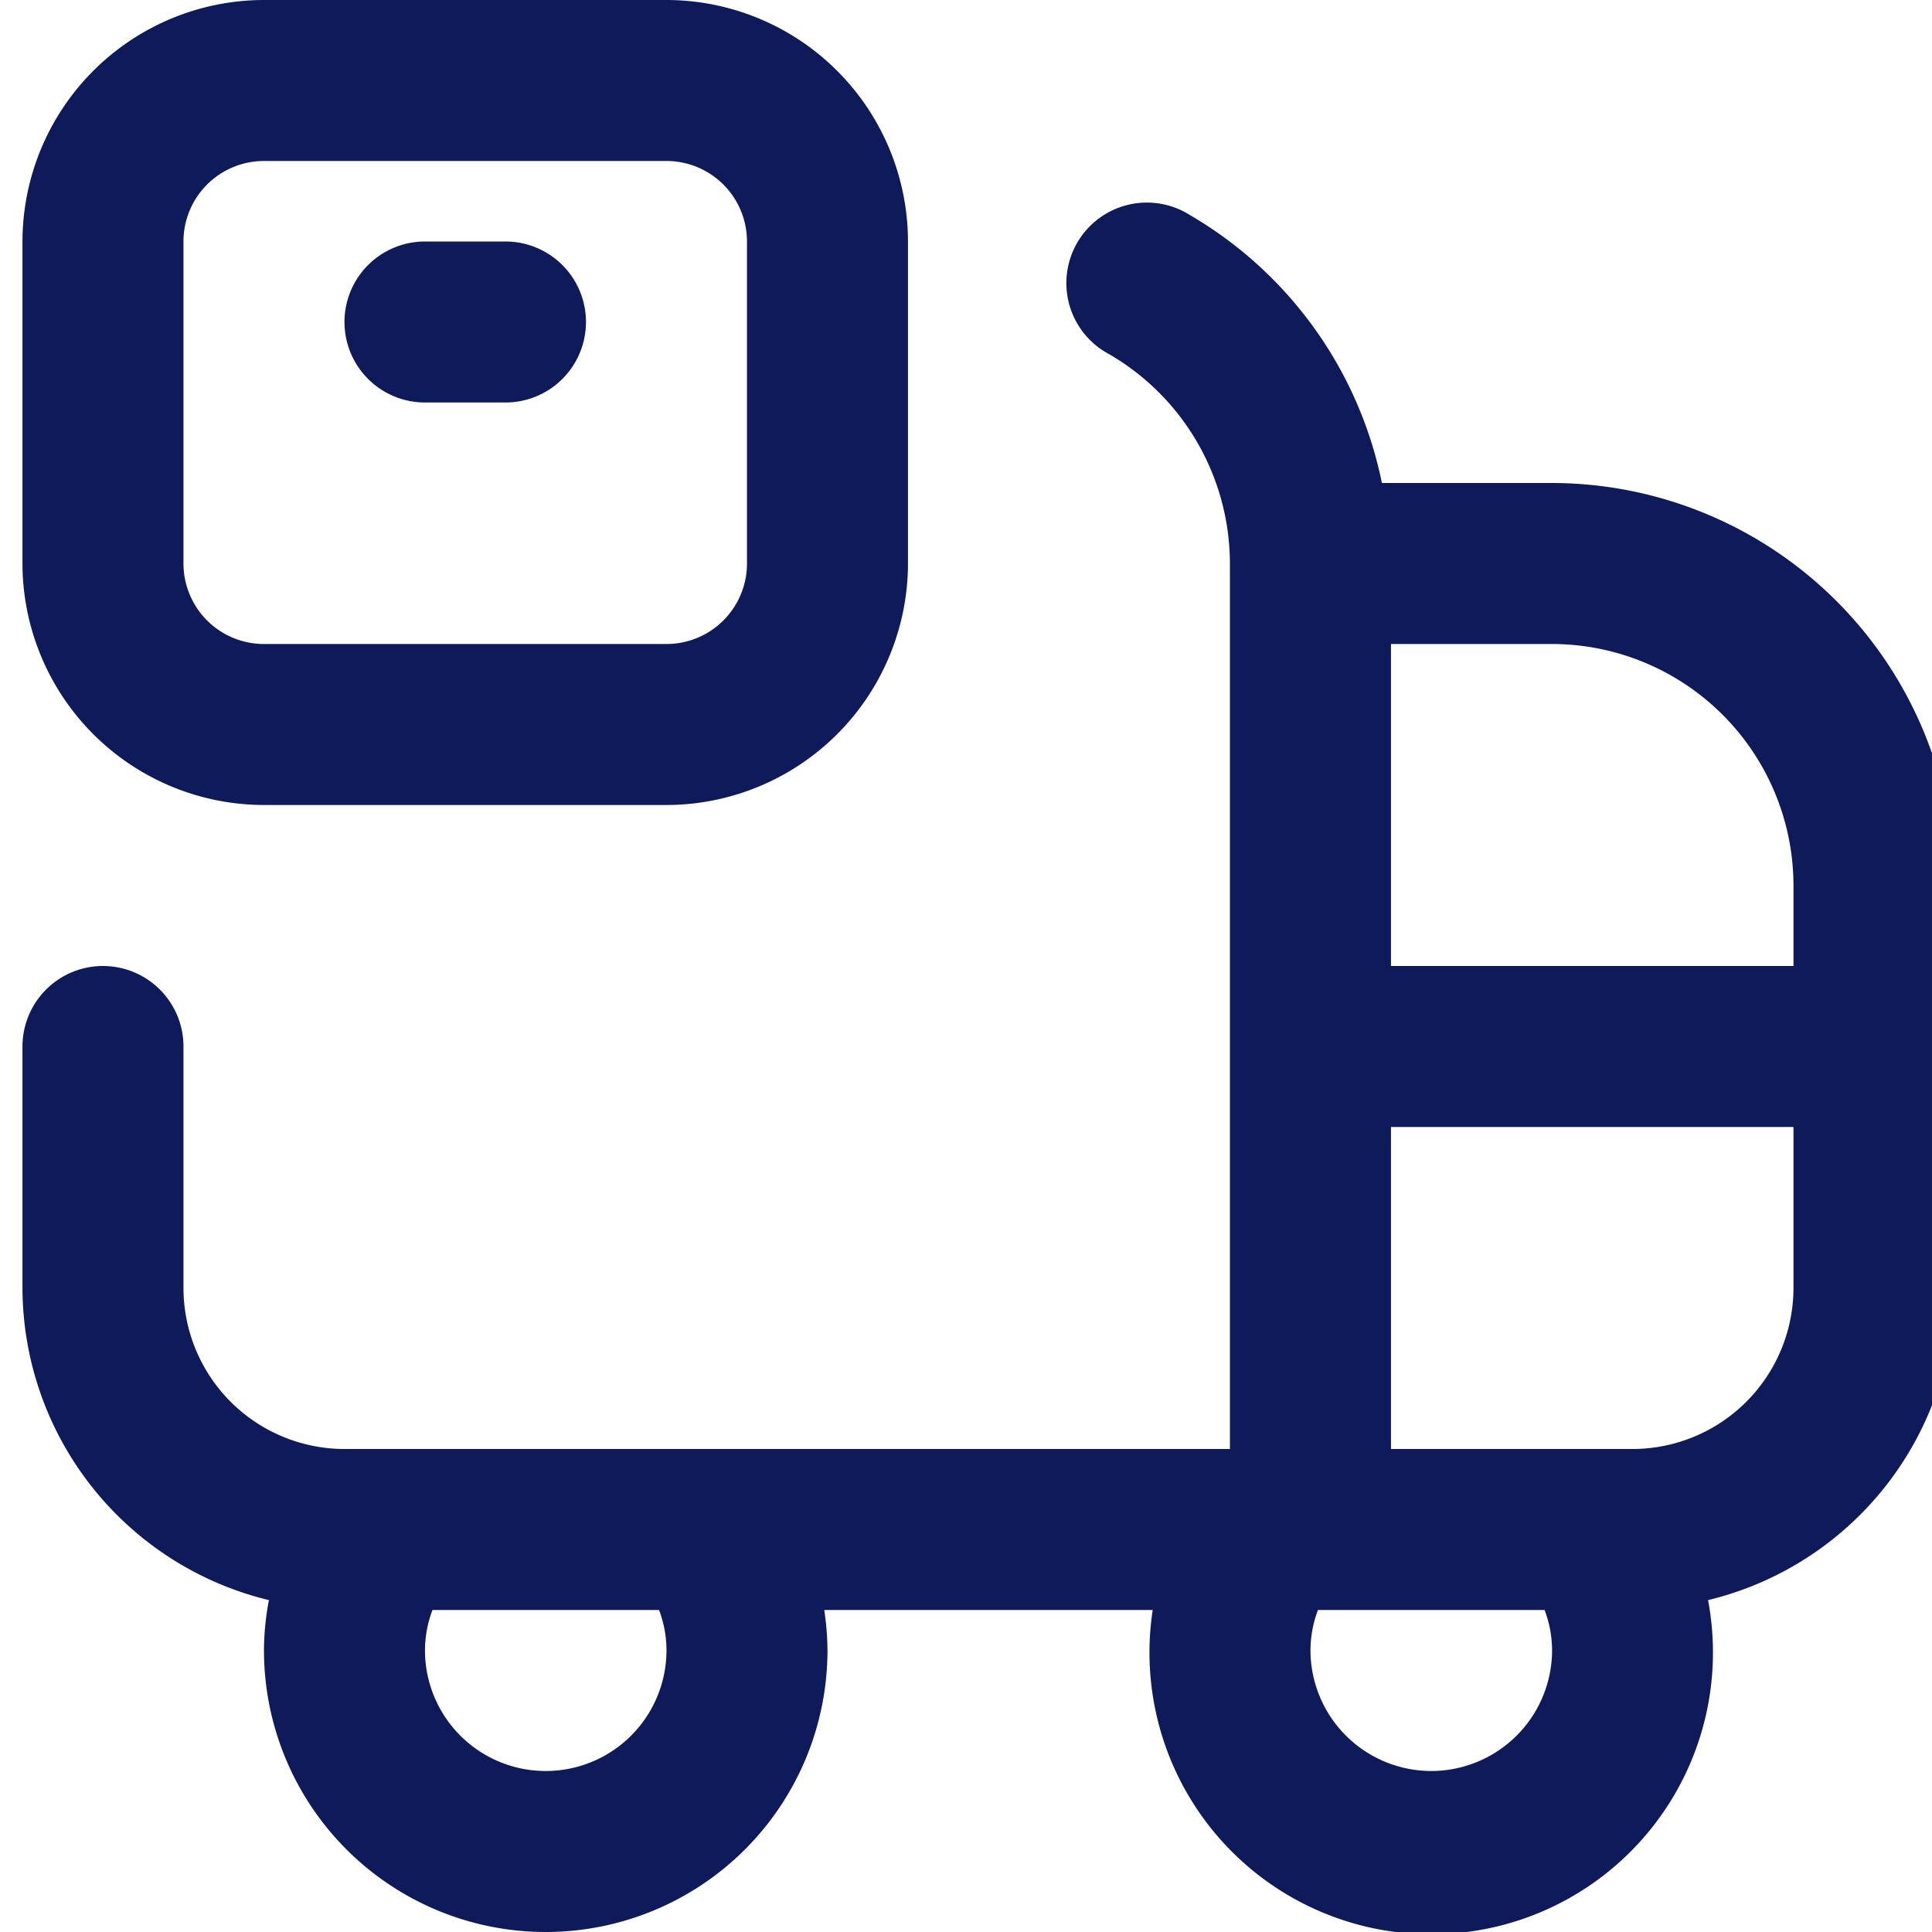 <svg xmlns="http://www.w3.org/2000/svg" xmlns:xlink="http://www.w3.org/1999/xlink" width="60" height="60" viewBox="0 0 60 60"><defs><style>.a{fill:#0f1a5a;}.b{clip-path:url(#c);}.c{clip-path:url(#a);}</style><clipPath id="a"><rect class="a" width="60" height="60" transform="translate(-0.385)"/></clipPath><clipPath id="c"><rect width="60" height="60"/></clipPath></defs><g id="b" class="b"><g class="c" transform="translate(0.417)"><path class="a" d="M47.5,15H42.218A12.523,12.523,0,0,0,36.25,6.675,2.5,2.5,0,1,0,33.748,11a7.53,7.53,0,0,1,3.75,6.5V45H10a5.005,5.005,0,0,1-5-5V32.5a2.5,2.5,0,0,0-5,0V40a10,10,0,0,0,7.653,9.693A8.5,8.5,0,0,0,7.5,51.25a8.75,8.75,0,1,0,17.5,0A8.661,8.661,0,0,0,24.9,50H35.1a8.661,8.661,0,0,0-.1,1.25,8.75,8.75,0,1,0,17.347-1.557A10,10,0,0,0,60,40V27.5A12.514,12.514,0,0,0,47.5,15ZM55,27.5V30H42.5V20h5A7.509,7.509,0,0,1,55,27.5ZM20,51.25a3.75,3.75,0,0,1-7.5,0A3.546,3.546,0,0,1,12.733,50H19.77A3.546,3.546,0,0,1,20,51.25ZM43.75,55A3.755,3.755,0,0,1,40,51.25,3.546,3.546,0,0,1,40.233,50H47.27a3.546,3.546,0,0,1,.233,1.25A3.755,3.755,0,0,1,43.753,55ZM50,45H42.5V35H55v5A5.005,5.005,0,0,1,50,45ZM7.5,25H20a7.509,7.509,0,0,0,7.5-7.5V7.5A7.509,7.509,0,0,0,20,0H7.5A7.509,7.509,0,0,0,0,7.5v10A7.509,7.509,0,0,0,7.5,25ZM5,7.5A2.5,2.5,0,0,1,7.5,5H20a2.5,2.5,0,0,1,2.5,2.5v10A2.5,2.5,0,0,1,20,20H7.5A2.5,2.5,0,0,1,5,17.5ZM10,10a2.5,2.5,0,0,1,2.5-2.5H15a2.5,2.5,0,0,1,0,5H12.5A2.5,2.5,0,0,1,10,10Z" transform="translate(0.281)"/></g></g></svg>
